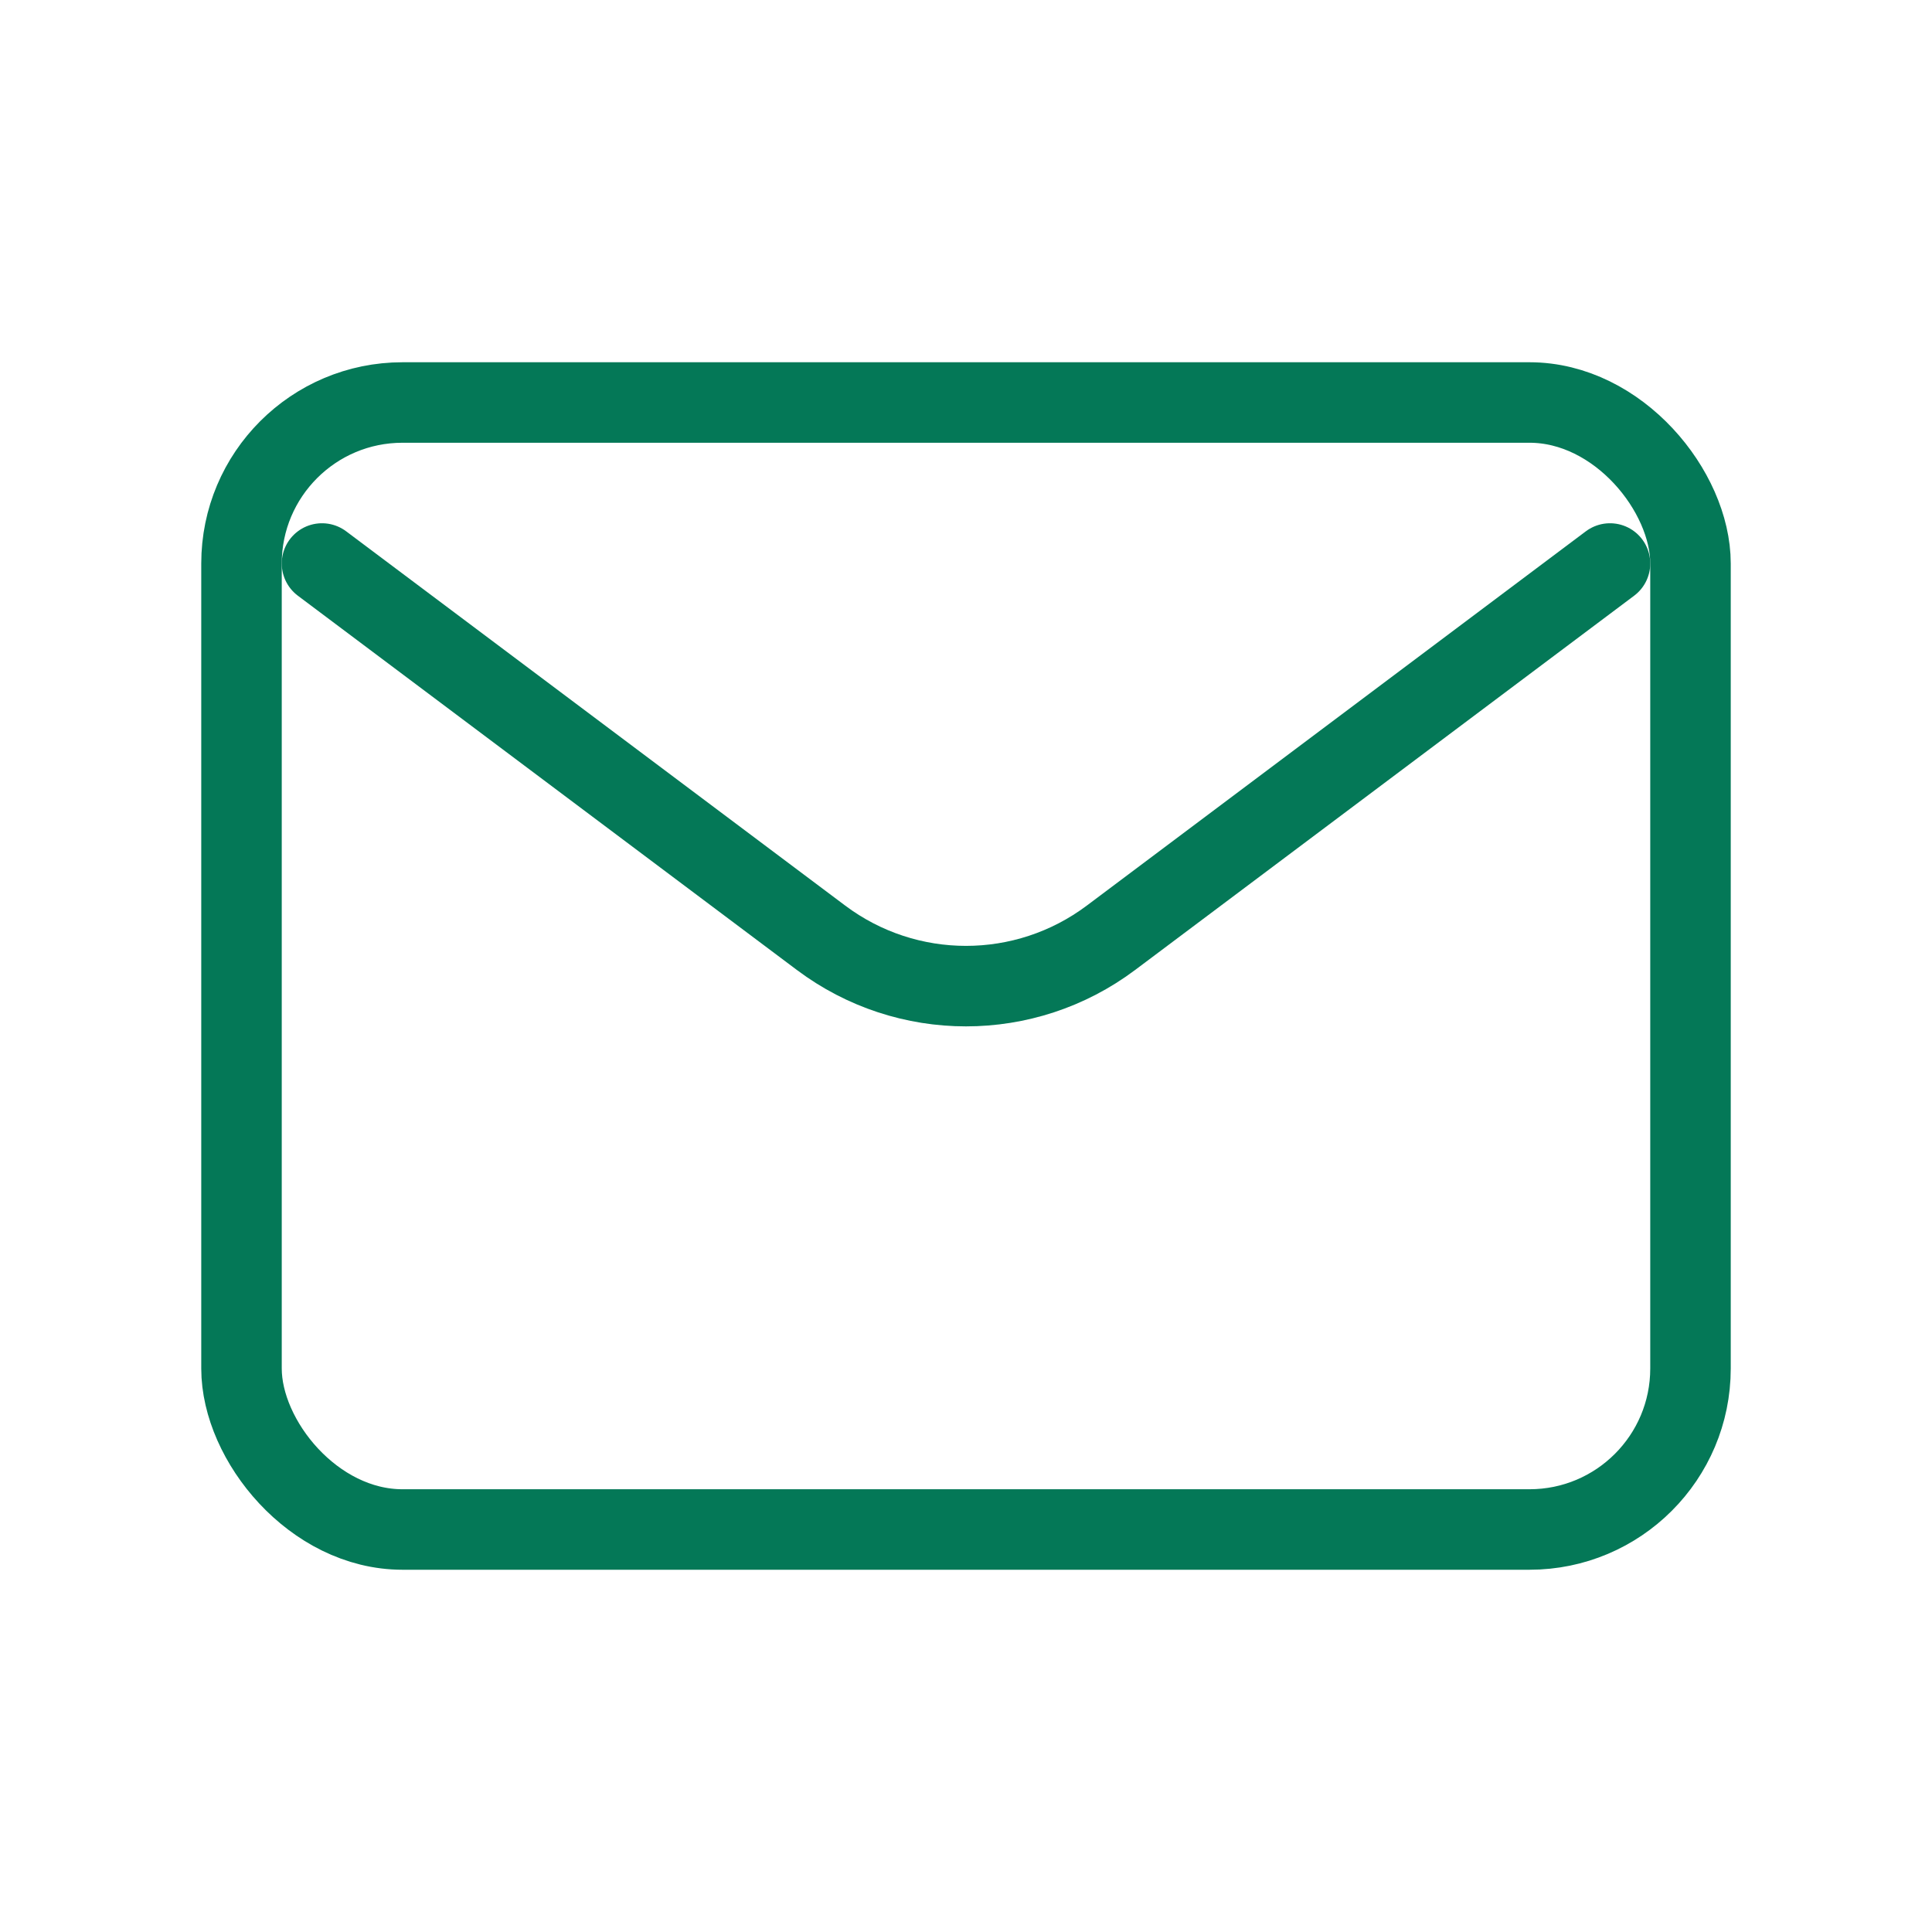 <!DOCTYPE svg PUBLIC "-//W3C//DTD SVG 1.1//EN" "http://www.w3.org/Graphics/SVG/1.1/DTD/svg11.dtd">

<!-- Uploaded to: SVG Repo, www.svgrepo.com, Transformed by: SVG Repo Mixer Tools -->
<svg width="800px" height="800px" viewBox="0 0 24 24" fill="none" xmlns="http://www.w3.org/2000/svg" stroke="#047857">
strokeLinejoin
<g id="SVGRepo_bgCarrier" strokeWidth="0"/>strokeLinejoin

<g id="SVGRepo_tracerCarrier" stroke-linecap="round" stroke-linejoin="round"/>

<g id="SVGRepo_iconCarrier"> <path d="M4 7L10.2 11.65C11.267 12.45 12.733 12.45 13.8 11.65L20 7" stroke="#047857" strokeWidth="2" stroke-linecap="round" stroke-linejoin="round"/> <rect x="3" y="5" width="18" height="14" rx="2" stroke="#047857" strokeWidth="2" stroke-linecap="round"/> </g>

</svg>